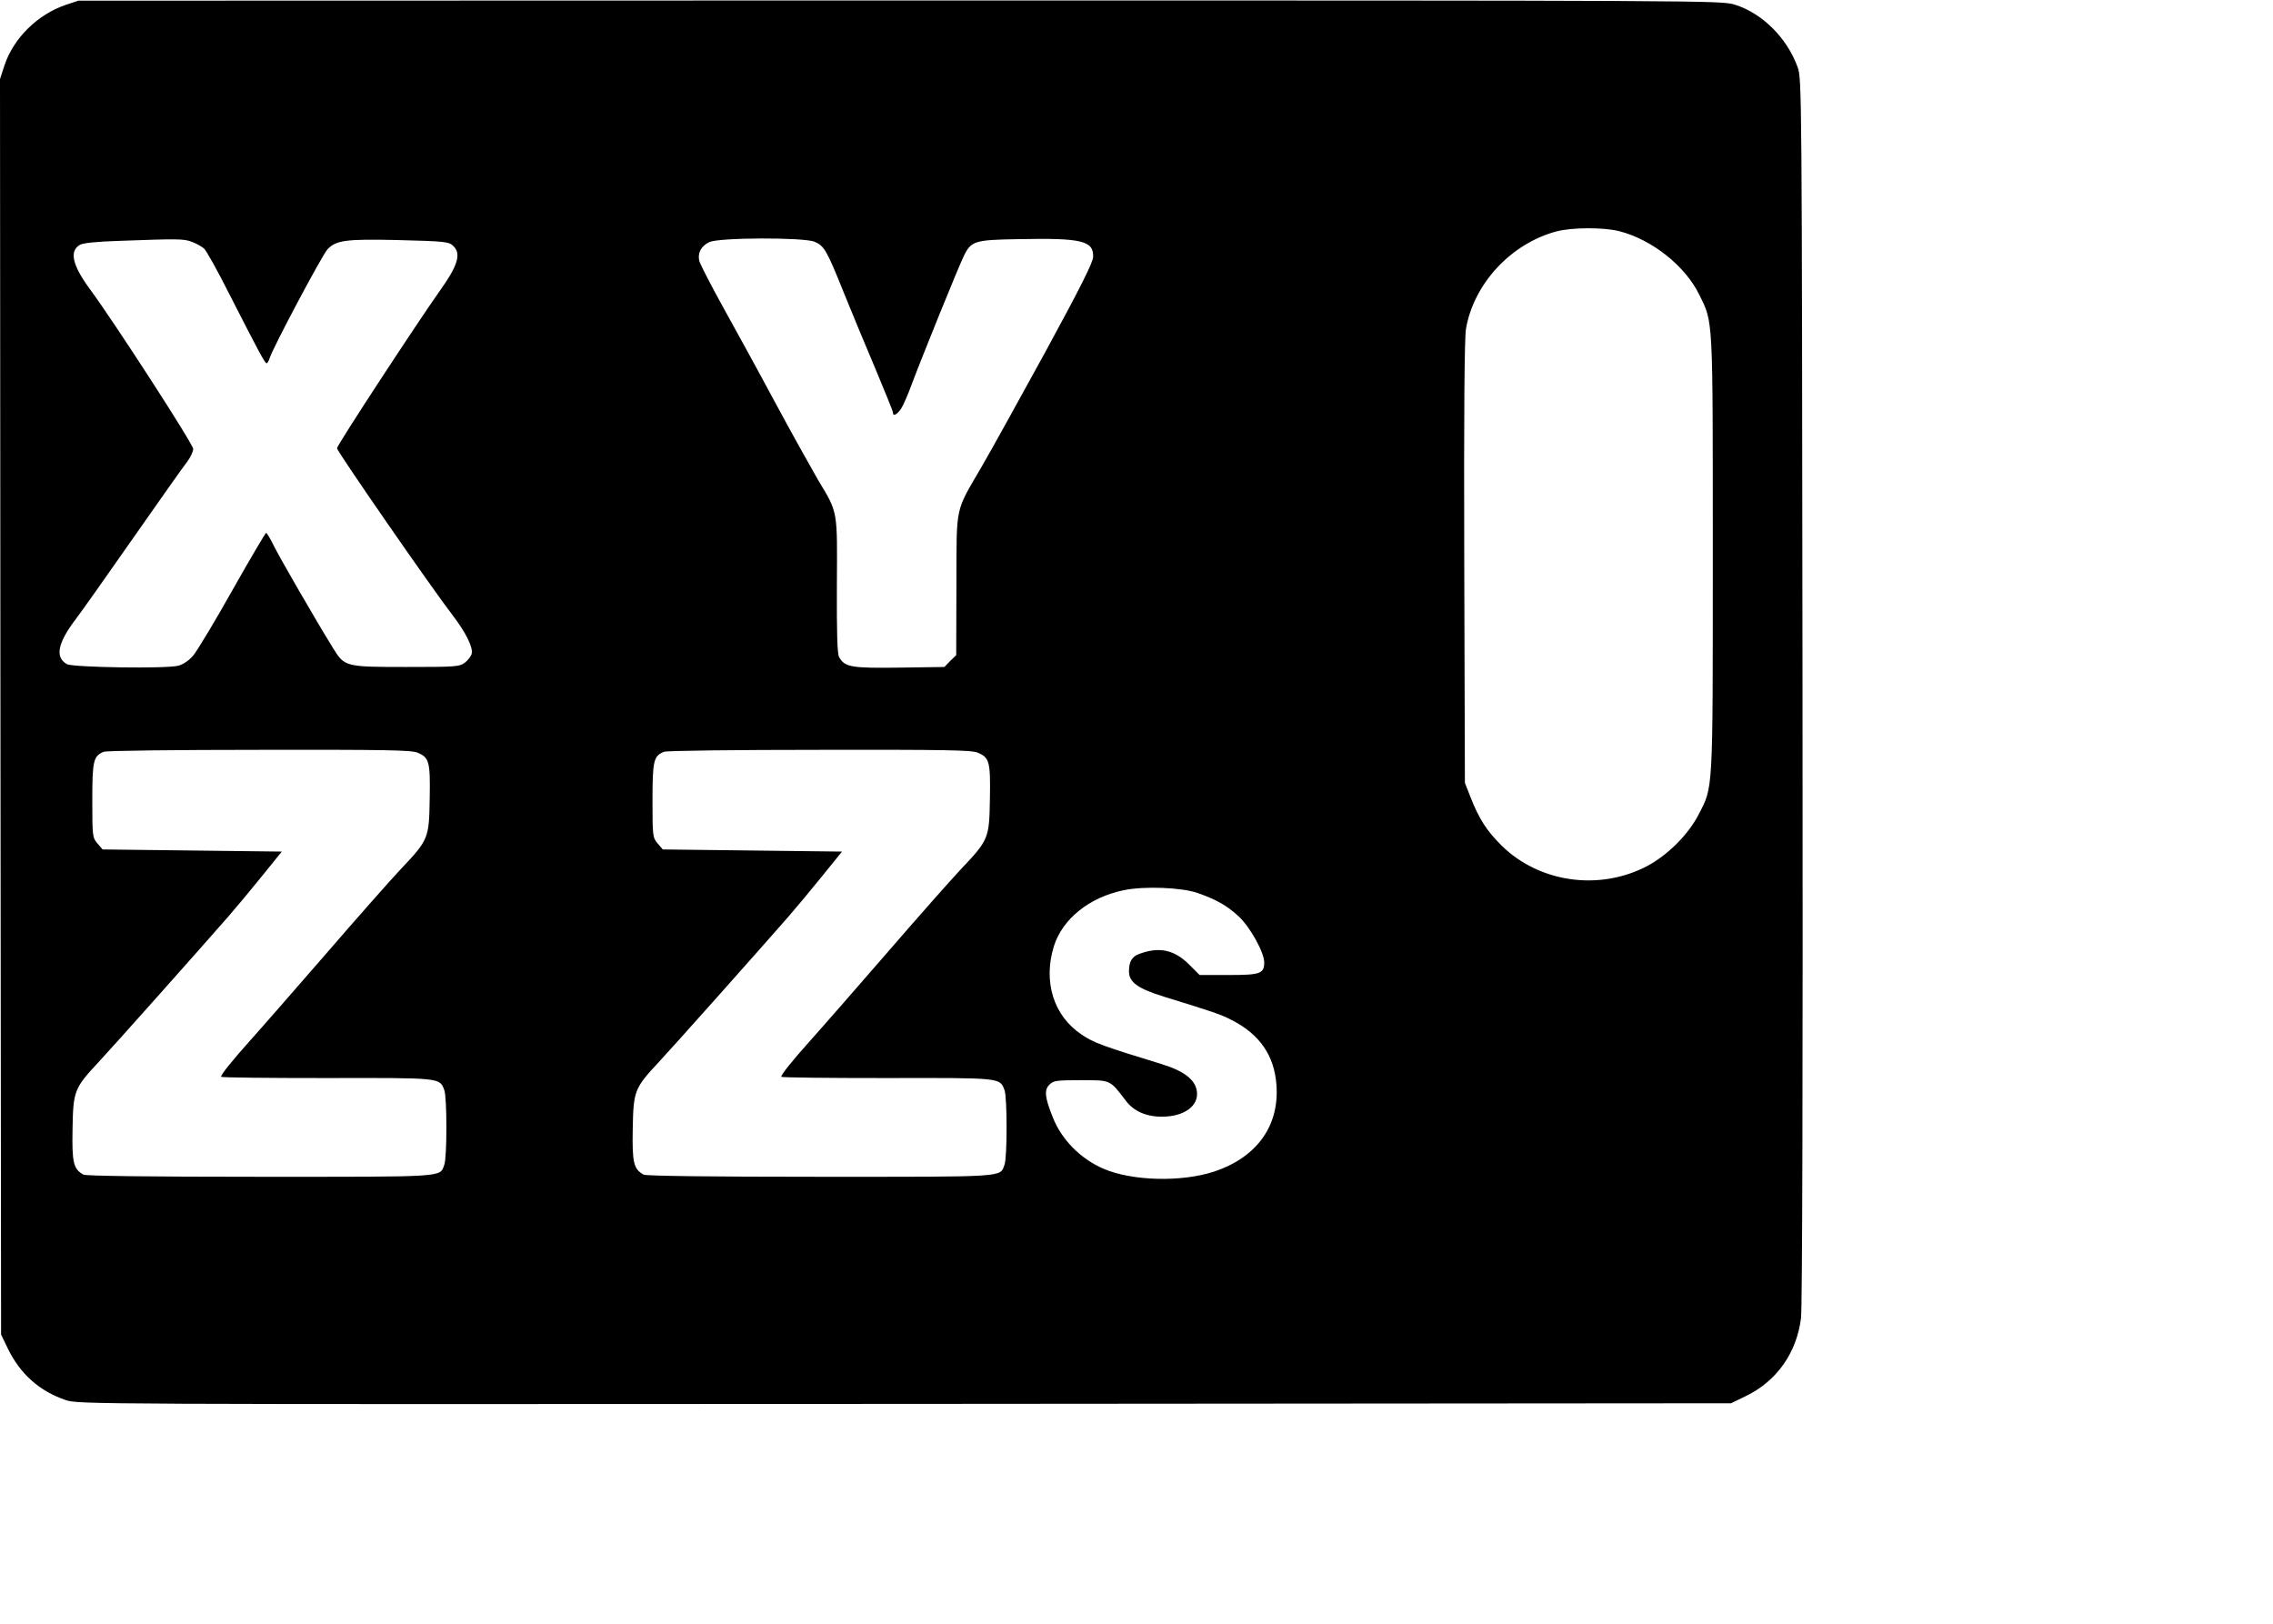 <?xml version="1.0" encoding="UTF-8" standalone="yes"?>
<svg version="1.0" xmlns="http://www.w3.org/2000/svg" width="280mm" height="200mm" viewBox="0 0 1059 756" preserveAspectRatio="xMidYMid meet">
  <g transform="translate(0,756) scale(0.1,-0.1)" fill="#000000" stroke="none">
    <path d="M305 7539 c-131 -45 -242 -155 -284 -281 l-21 -64 2 -2924 3 -2925
32 -66 c58 -119 148 -198 269 -239 58 -20 93 -20 3909 -18 l3850 3 70 34 c144
70 236 202 256 363 6 54 9 1077 7 2928 -3 2807 -3 2846 -23 2900 -49 135 -164
250 -291 290 -66 20 -70 20 -3893 20 l-3826 -1 -60 -20z m7240 -1054 c152 -39
307 -162 372 -296 65 -132 63 -91 63 -1209 0 -1127 2 -1080 -67 -1214 -48 -93
-145 -189 -240 -239 -222 -116 -501 -77 -677 96 -69 68 -106 126 -145 226
l-26 66 -3 1025 c-2 712 1 1045 8 1090 36 210 209 397 421 454 72 19 220 20
294 1z m-6652 -49 c21 -8 47 -22 58 -32 10 -9 64 -105 118 -213 137 -268 165
-321 173 -321 4 0 10 10 14 23 15 49 246 483 270 508 40 42 87 48 319 43 233
-6 247 -7 269 -30 35 -35 18 -91 -63 -204 -109 -154 -481 -722 -481 -736 0
-14 440 -650 541 -781 58 -76 92 -143 87 -175 -2 -11 -16 -30 -31 -42 -27 -20
-40 -21 -275 -21 -284 0 -287 1 -341 89 -80 129 -246 417 -274 473 -17 35 -34
63 -37 63 -3 0 -74 -120 -157 -267 -83 -148 -166 -285 -183 -305 -20 -23 -46
-41 -69 -47 -56 -15 -491 -8 -519 7 -57 32 -44 98 41 210 24 31 144 201 267
377 123 176 236 336 252 356 15 20 28 47 28 60 0 22 -368 591 -481 744 -83
113 -97 178 -46 207 14 8 80 15 182 18 274 10 299 10 338 -4z m2902 0 c45 -19
57 -40 135 -234 37 -92 104 -253 149 -359 44 -105 81 -196 81 -202 0 -20 18
-12 38 17 10 15 32 65 49 112 42 113 225 566 247 607 32 62 51 68 250 71 295
6 351 -7 349 -82 -1 -27 -56 -137 -223 -444 -123 -224 -256 -465 -297 -535
-125 -215 -116 -172 -117 -549 l-1 -328 -28 -27 -27 -28 -210 -3 c-225 -3
-255 2 -281 50 -8 16 -11 111 -10 332 2 355 6 337 -87 491 -32 56 -123 218
-200 361 -77 144 -187 344 -243 445 -56 101 -105 197 -110 212 -11 38 6 72 45
91 44 22 440 23 491 2z m-1850 -2380 c55 -23 60 -42 57 -215 -3 -184 -5 -191
-135 -328 -46 -49 -202 -225 -347 -393 -146 -168 -303 -348 -350 -400 -91
-102 -140 -163 -140 -174 0 -4 221 -6 491 -6 536 1 527 2 549 -56 13 -33 13
-315 0 -348 -22 -59 17 -56 -859 -56 -528 0 -809 4 -822 10 -47 26 -54 55 -51
214 3 176 8 189 121 310 61 65 462 515 607 681 34 39 103 122 154 185 l93 115
-417 5 -418 5 -24 28 c-23 27 -24 33 -24 200 0 185 5 208 54 227 11 5 337 9
724 9 584 1 708 -1 737 -13z m2610 0 c55 -23 60 -42 57 -215 -3 -184 -5 -191
-135 -328 -46 -49 -202 -225 -347 -393 -146 -168 -303 -348 -350 -400 -91
-102 -140 -163 -140 -174 0 -4 221 -6 491 -6 536 1 527 2 549 -56 13 -33 13
-315 0 -348 -22 -59 17 -56 -859 -56 -528 0 -809 4 -822 10 -47 26 -54 55 -51
214 3 176 8 189 121 310 61 65 462 515 607 681 34 39 103 122 154 185 l93 115
-417 5 -418 5 -24 28 c-23 27 -24 33 -24 200 0 185 5 208 54 227 11 5 337 9
724 9 584 1 708 -1 737 -13z m1025 -654 c88 -31 139 -60 191 -109 54 -50 119
-168 119 -214 0 -53 -18 -59 -166 -59 l-135 0 -49 49 c-69 69 -140 84 -233 49
-34 -13 -47 -36 -47 -81 0 -51 41 -80 163 -118 234 -72 263 -82 316 -109 129
-66 198 -164 208 -302 14 -190 -90 -336 -288 -403 -153 -51 -386 -45 -519 13
-106 46 -194 135 -235 239 -37 92 -41 127 -16 152 19 19 32 21 147 21 140 0
134 3 208 -94 37 -50 95 -76 169 -76 105 0 174 51 163 120 -8 53 -60 93 -164
125 -271 83 -316 99 -372 137 -131 87 -181 246 -130 412 40 127 165 228 325
261 96 20 271 13 345 -13z"/>
  </g>
</svg>
